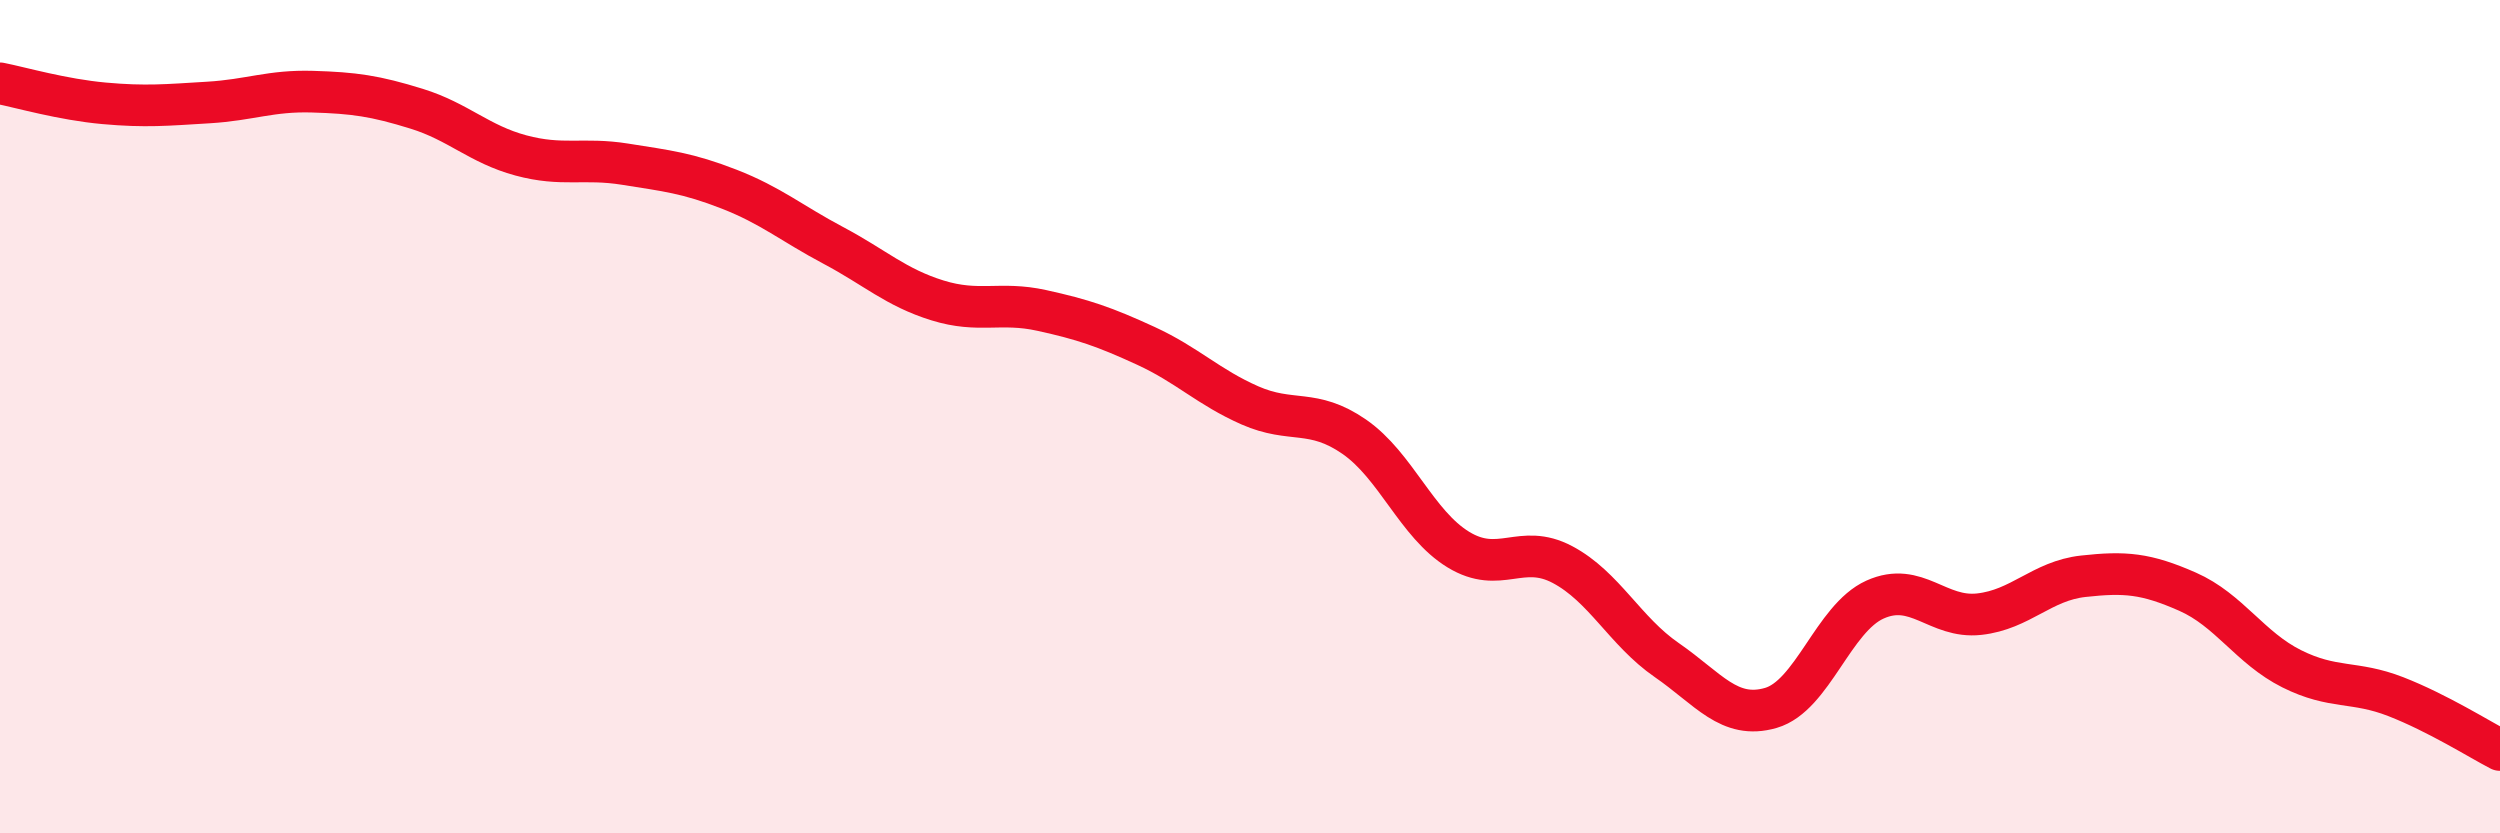 
    <svg width="60" height="20" viewBox="0 0 60 20" xmlns="http://www.w3.org/2000/svg">
      <path
        d="M 0,2 C 0.5,2.1 1.5,2.39 2.5,2.48 C 3.5,2.57 4,2.52 5,2.46 C 6,2.4 6.5,2.17 7.5,2.2 C 8.5,2.23 9,2.3 10,2.61 C 11,2.92 11.5,3.46 12.5,3.73 C 13.5,4 14,3.78 15,3.94 C 16,4.1 16.5,4.15 17.5,4.54 C 18.5,4.93 19,5.36 20,5.89 C 21,6.42 21.5,6.9 22.5,7.21 C 23.5,7.52 24,7.23 25,7.45 C 26,7.67 26.5,7.84 27.5,8.3 C 28.5,8.76 29,9.29 30,9.73 C 31,10.17 31.5,9.79 32.5,10.48 C 33.5,11.17 34,12.58 35,13.19 C 36,13.8 36.5,13.02 37.5,13.55 C 38.5,14.08 39,15.15 40,15.84 C 41,16.53 41.5,17.28 42.5,16.99 C 43.5,16.7 44,14.84 45,14.39 C 46,13.94 46.5,14.85 47.5,14.74 C 48.5,14.63 49,13.94 50,13.83 C 51,13.72 51.5,13.76 52.5,14.2 C 53.5,14.64 54,15.55 55,16.05 C 56,16.55 56.5,16.33 57.5,16.72 C 58.5,17.11 59.5,17.74 60,18L60 20L0 20Z"
        fill="#EB0A25"
        opacity="0.1"
        stroke-linecap="round"
        stroke-linejoin="round"
      />
      <path
        d="M 0,2 C 0.5,2.1 1.5,2.39 2.5,2.48 C 3.5,2.57 4,2.52 5,2.46 C 6,2.4 6.5,2.17 7.5,2.2 C 8.5,2.23 9,2.3 10,2.61 C 11,2.92 11.5,3.46 12.5,3.73 C 13.5,4 14,3.78 15,3.94 C 16,4.1 16.5,4.15 17.5,4.54 C 18.5,4.93 19,5.36 20,5.89 C 21,6.42 21.5,6.9 22.5,7.21 C 23.5,7.52 24,7.23 25,7.45 C 26,7.67 26.5,7.84 27.5,8.3 C 28.5,8.76 29,9.29 30,9.73 C 31,10.17 31.5,9.79 32.5,10.48 C 33.5,11.17 34,12.58 35,13.19 C 36,13.8 36.5,13.02 37.5,13.55 C 38.5,14.08 39,15.15 40,15.84 C 41,16.53 41.5,17.28 42.5,16.99 C 43.5,16.7 44,14.84 45,14.39 C 46,13.94 46.5,14.85 47.5,14.74 C 48.5,14.63 49,13.94 50,13.83 C 51,13.72 51.5,13.76 52.5,14.2 C 53.5,14.64 54,15.55 55,16.05 C 56,16.55 56.5,16.33 57.5,16.72 C 58.5,17.11 59.5,17.74 60,18"
        stroke="#EB0A25"
        stroke-width="1"
        fill="none"
        stroke-linecap="round"
        stroke-linejoin="round"
      />
    </svg>
  